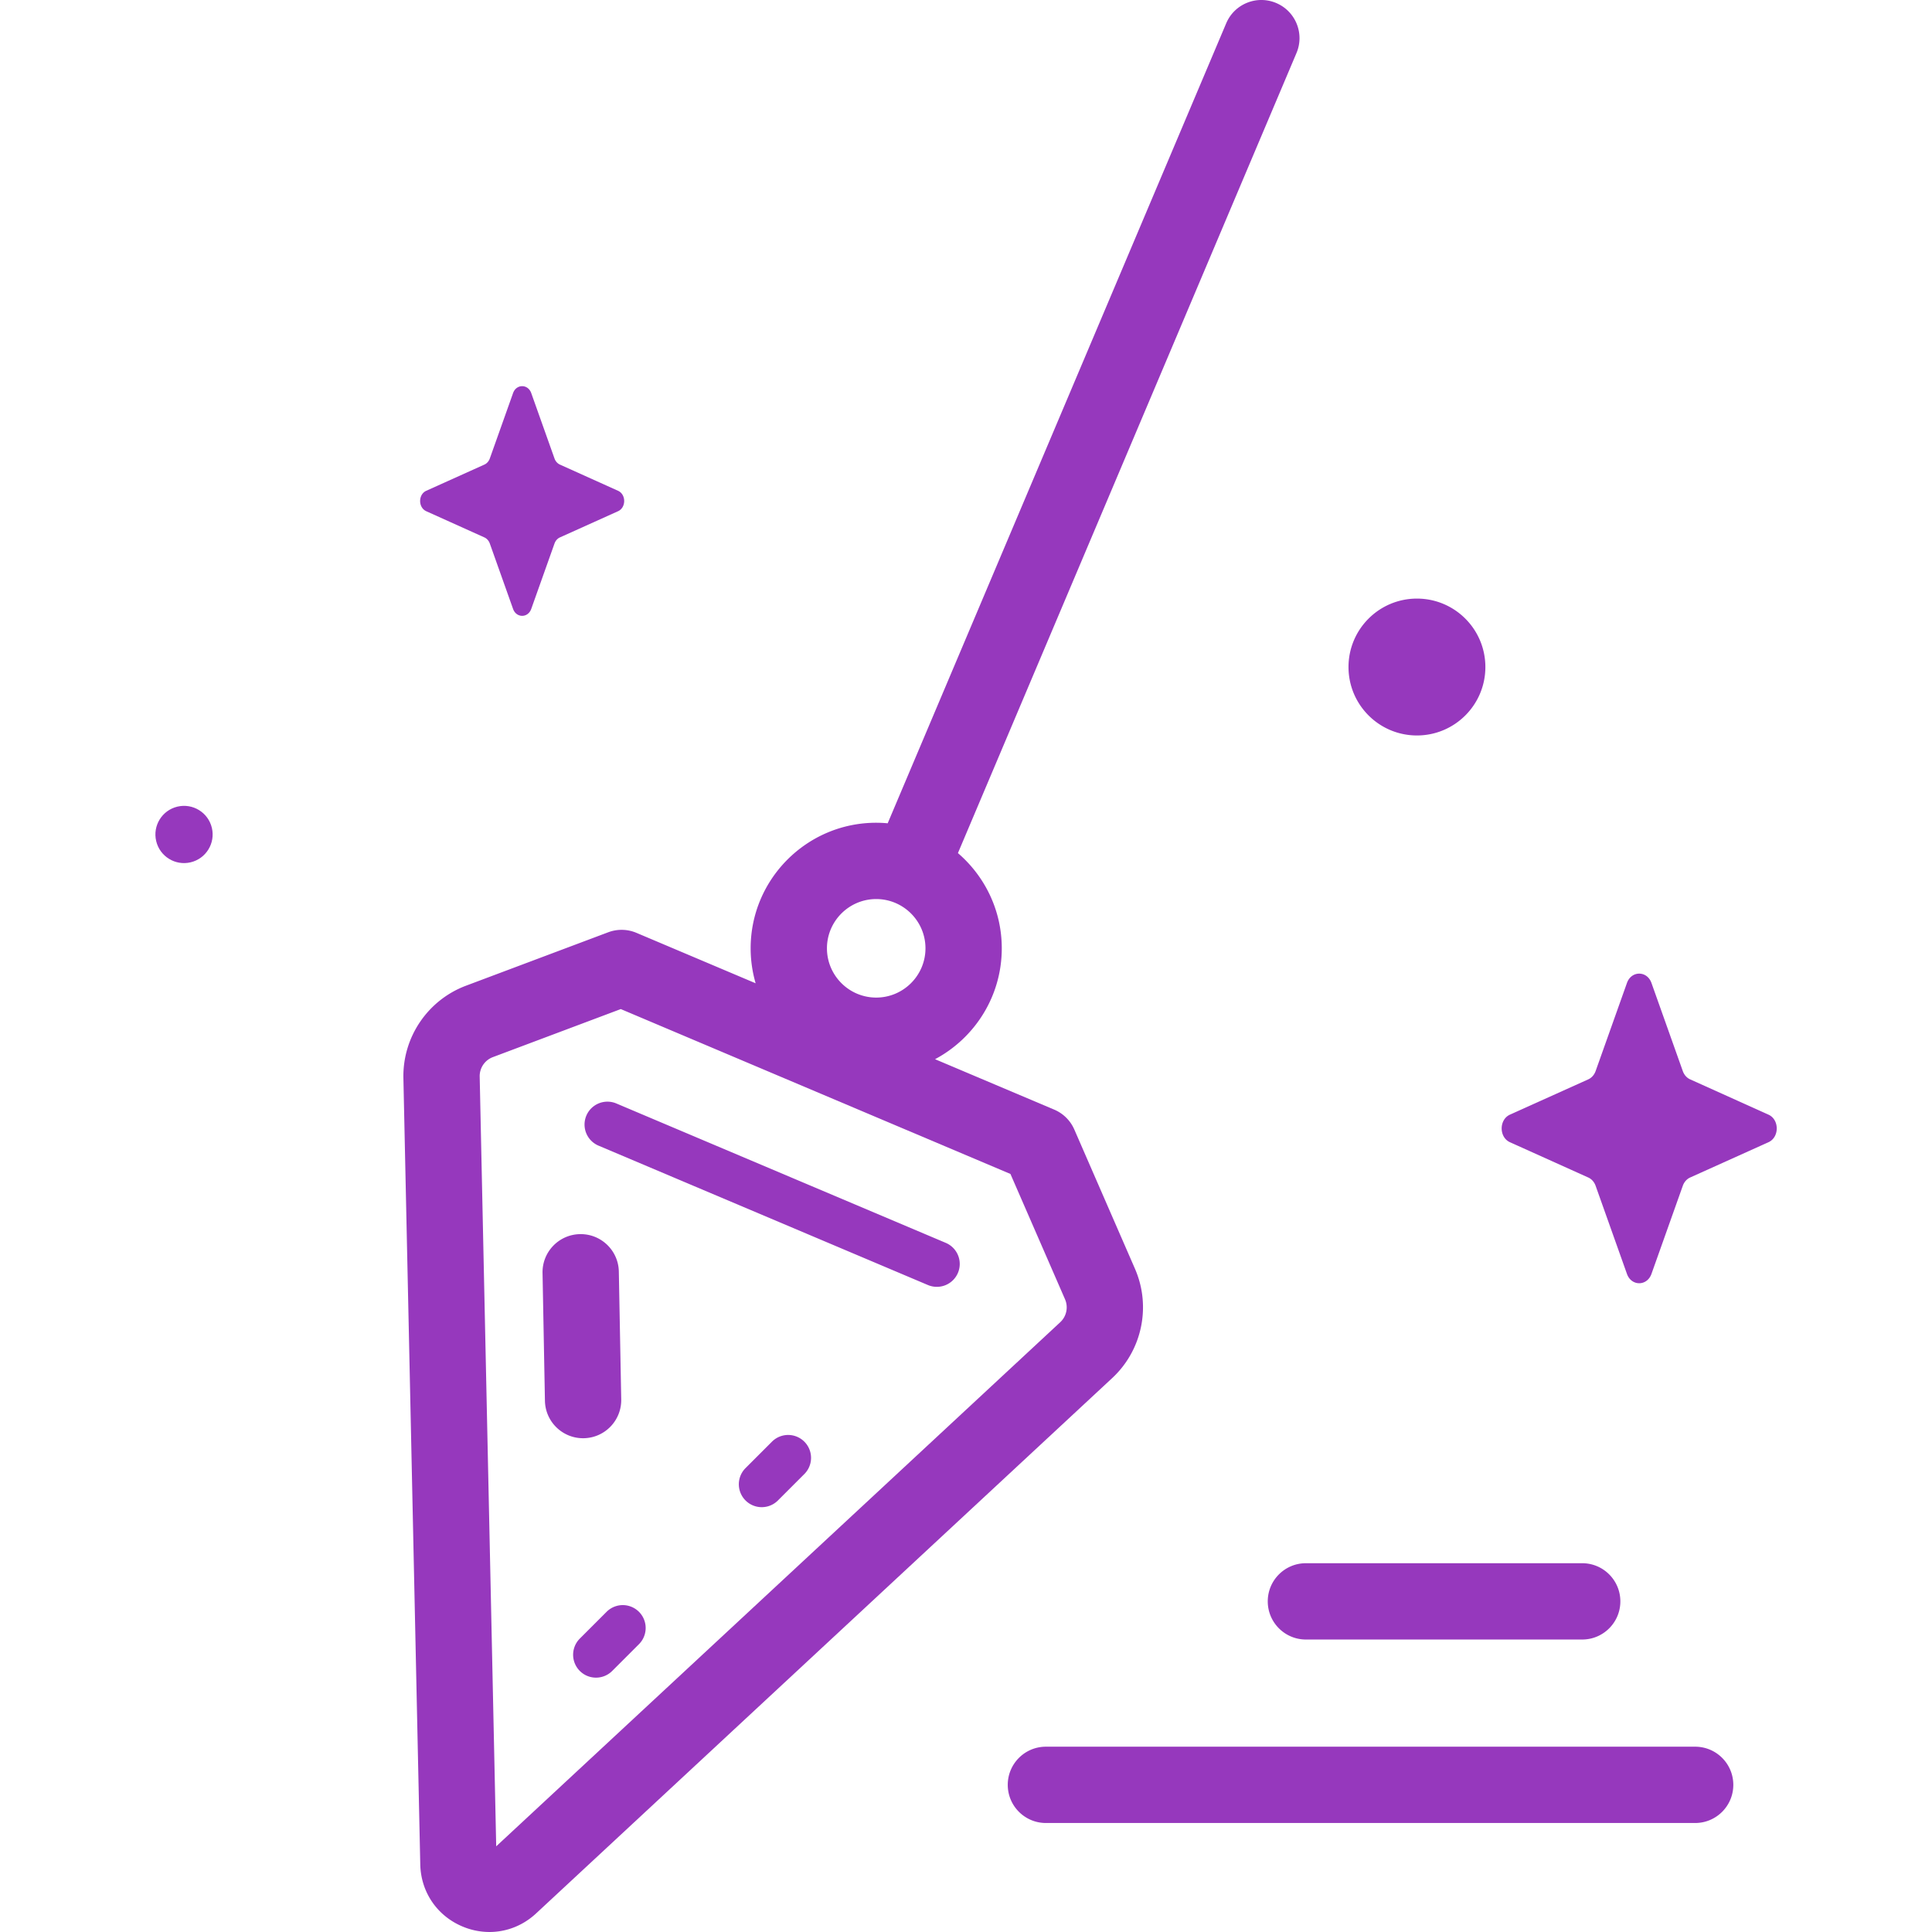 <svg xmlns="http://www.w3.org/2000/svg" xmlns:xlink="http://www.w3.org/1999/xlink" width="512" height="512" x="0" y="0" viewBox="0 0 512 512" style="enable-background:new 0 0 512 512" xml:space="preserve" class="">  <g>    <path d="m300.782 336.244-16.077-36.909a10.117 10.117 0 0 0-5.329-5.274l-31.579-13.363c10.51-5.599 17.684-16.668 17.684-29.385 0-10.083-4.514-19.125-11.62-25.233l89.721-212.027c2.176-5.142-.229-11.076-5.372-13.252-5.141-2.176-11.076.229-13.252 5.371l-89.713 212.009a33.58 33.58 0 0 0-3.04-.145c-18.348 0-33.276 14.927-33.276 33.276 0 3.216.467 6.323 1.323 9.267l-31.575-13.361a10.112 10.112 0 0 0-7.496-.154l-37.688 14.158c-10.153 3.815-16.819 13.663-16.587 24.508l4.47 208.365c.157 7.29 4.425 13.585 11.141 16.426a18.431 18.431 0 0 0 7.192 1.477c4.491 0 8.879-1.686 12.356-4.917l152.672-141.868c7.948-7.381 10.377-19.024 6.045-28.969zm-68.578-97.985c7.198 0 13.054 5.856 13.054 13.054s-5.856 13.054-13.054 13.054-13.054-5.856-13.054-13.054 5.856-13.054 13.054-13.054zm48.77 112.142L131.5 489.296l-4.377-203.998a5.382 5.382 0 0 1 3.482-5.145l33.909-12.739 103.263 43.697 14.465 33.208a5.38 5.38 0 0 1-1.268 6.082z" fill="#9638bd" opacity="1" data-original="#000000" class=""></path>    <path d="m250.639 329.372-87.299-36.941a6.067 6.067 0 0 0-4.728 11.175l87.299 36.941a6.07 6.07 0 0 0 7.952-3.223 6.07 6.07 0 0 0-3.224-7.952zM449.234 462.892H277.178c-5.584 0-10.111 4.527-10.111 10.111s4.527 10.111 10.111 10.111h172.056c5.584 0 10.111-4.527 10.111-10.111s-4.527-10.111-10.111-10.111zM335.969 424.379c0 5.584 4.527 10.111 10.111 10.111h73.219c5.584 0 10.111-4.527 10.111-10.111s-4.527-10.111-10.111-10.111H346.08c-5.585 0-10.111 4.526-10.111 10.111zM160.752 427.147l-7.092 7.092a6.066 6.066 0 1 0 8.58 8.579l7.092-7.092a6.066 6.066 0 1 0-8.58-8.579zM204.591 382.045l-7.092 7.092a6.068 6.068 0 0 0 8.58 8.58l7.092-7.092a6.067 6.067 0 0 0-8.58-8.58zM154.518 381.144c-5.496 0-10.002-4.403-10.105-9.921l-.635-33.868c-.105-5.583 4.336-10.194 9.919-10.298l.194-.002c5.496 0 10.002 4.403 10.105 9.921l.635 33.868c.105 5.583-4.336 10.194-9.919 10.298-.065.002-.13.002-.194.002zM431.159 260.496l-8.306 23.354c-.356 1-1.06 1.792-1.948 2.193l-20.749 9.348c-2.931 1.321-2.931 5.991 0 7.312l20.749 9.348c.888.4 1.592 1.193 1.948 2.193l8.306 23.354c1.173 3.299 5.323 3.299 6.496 0l8.305-23.354c.356-1 1.06-1.792 1.948-2.193l20.749-9.348c2.931-1.321 2.931-5.991 0-7.312l-20.749-9.348c-.888-.4-1.592-1.193-1.948-2.193l-8.305-23.354c-1.173-3.299-5.322-3.299-6.496 0zM135.967 104.175l-6.161 17.323c-.264.742-.786 1.329-1.445 1.626l-15.391 6.934c-2.174.98-2.174 4.444 0 5.424l15.391 6.934c.659.297 1.181.885 1.445 1.626l6.161 17.324c.87 2.447 3.948 2.447 4.819 0l6.161-17.324c.264-.742.786-1.329 1.445-1.626l15.391-6.934c2.174-.98 2.174-4.444 0-5.424l-15.391-6.934c-.659-.297-1.181-.885-1.445-1.626l-6.161-17.323c-.871-2.447-3.949-2.447-4.819 0zM357.368 176.77c0 10.016 8.12 18.136 18.136 18.136s18.135-8.12 18.135-18.136-8.12-18.136-18.135-18.136c-10.017 0-18.136 8.12-18.136 18.136z" fill="#9638bd" opacity="1" data-original="#000000" class=""></path>    <circle cx="48.727" cy="221.211" r="7.583" transform="rotate(-13.34 48.461 220.998)" fill="#9638bd" opacity="1" data-original="#000000" class=""></circle>  </g></svg>